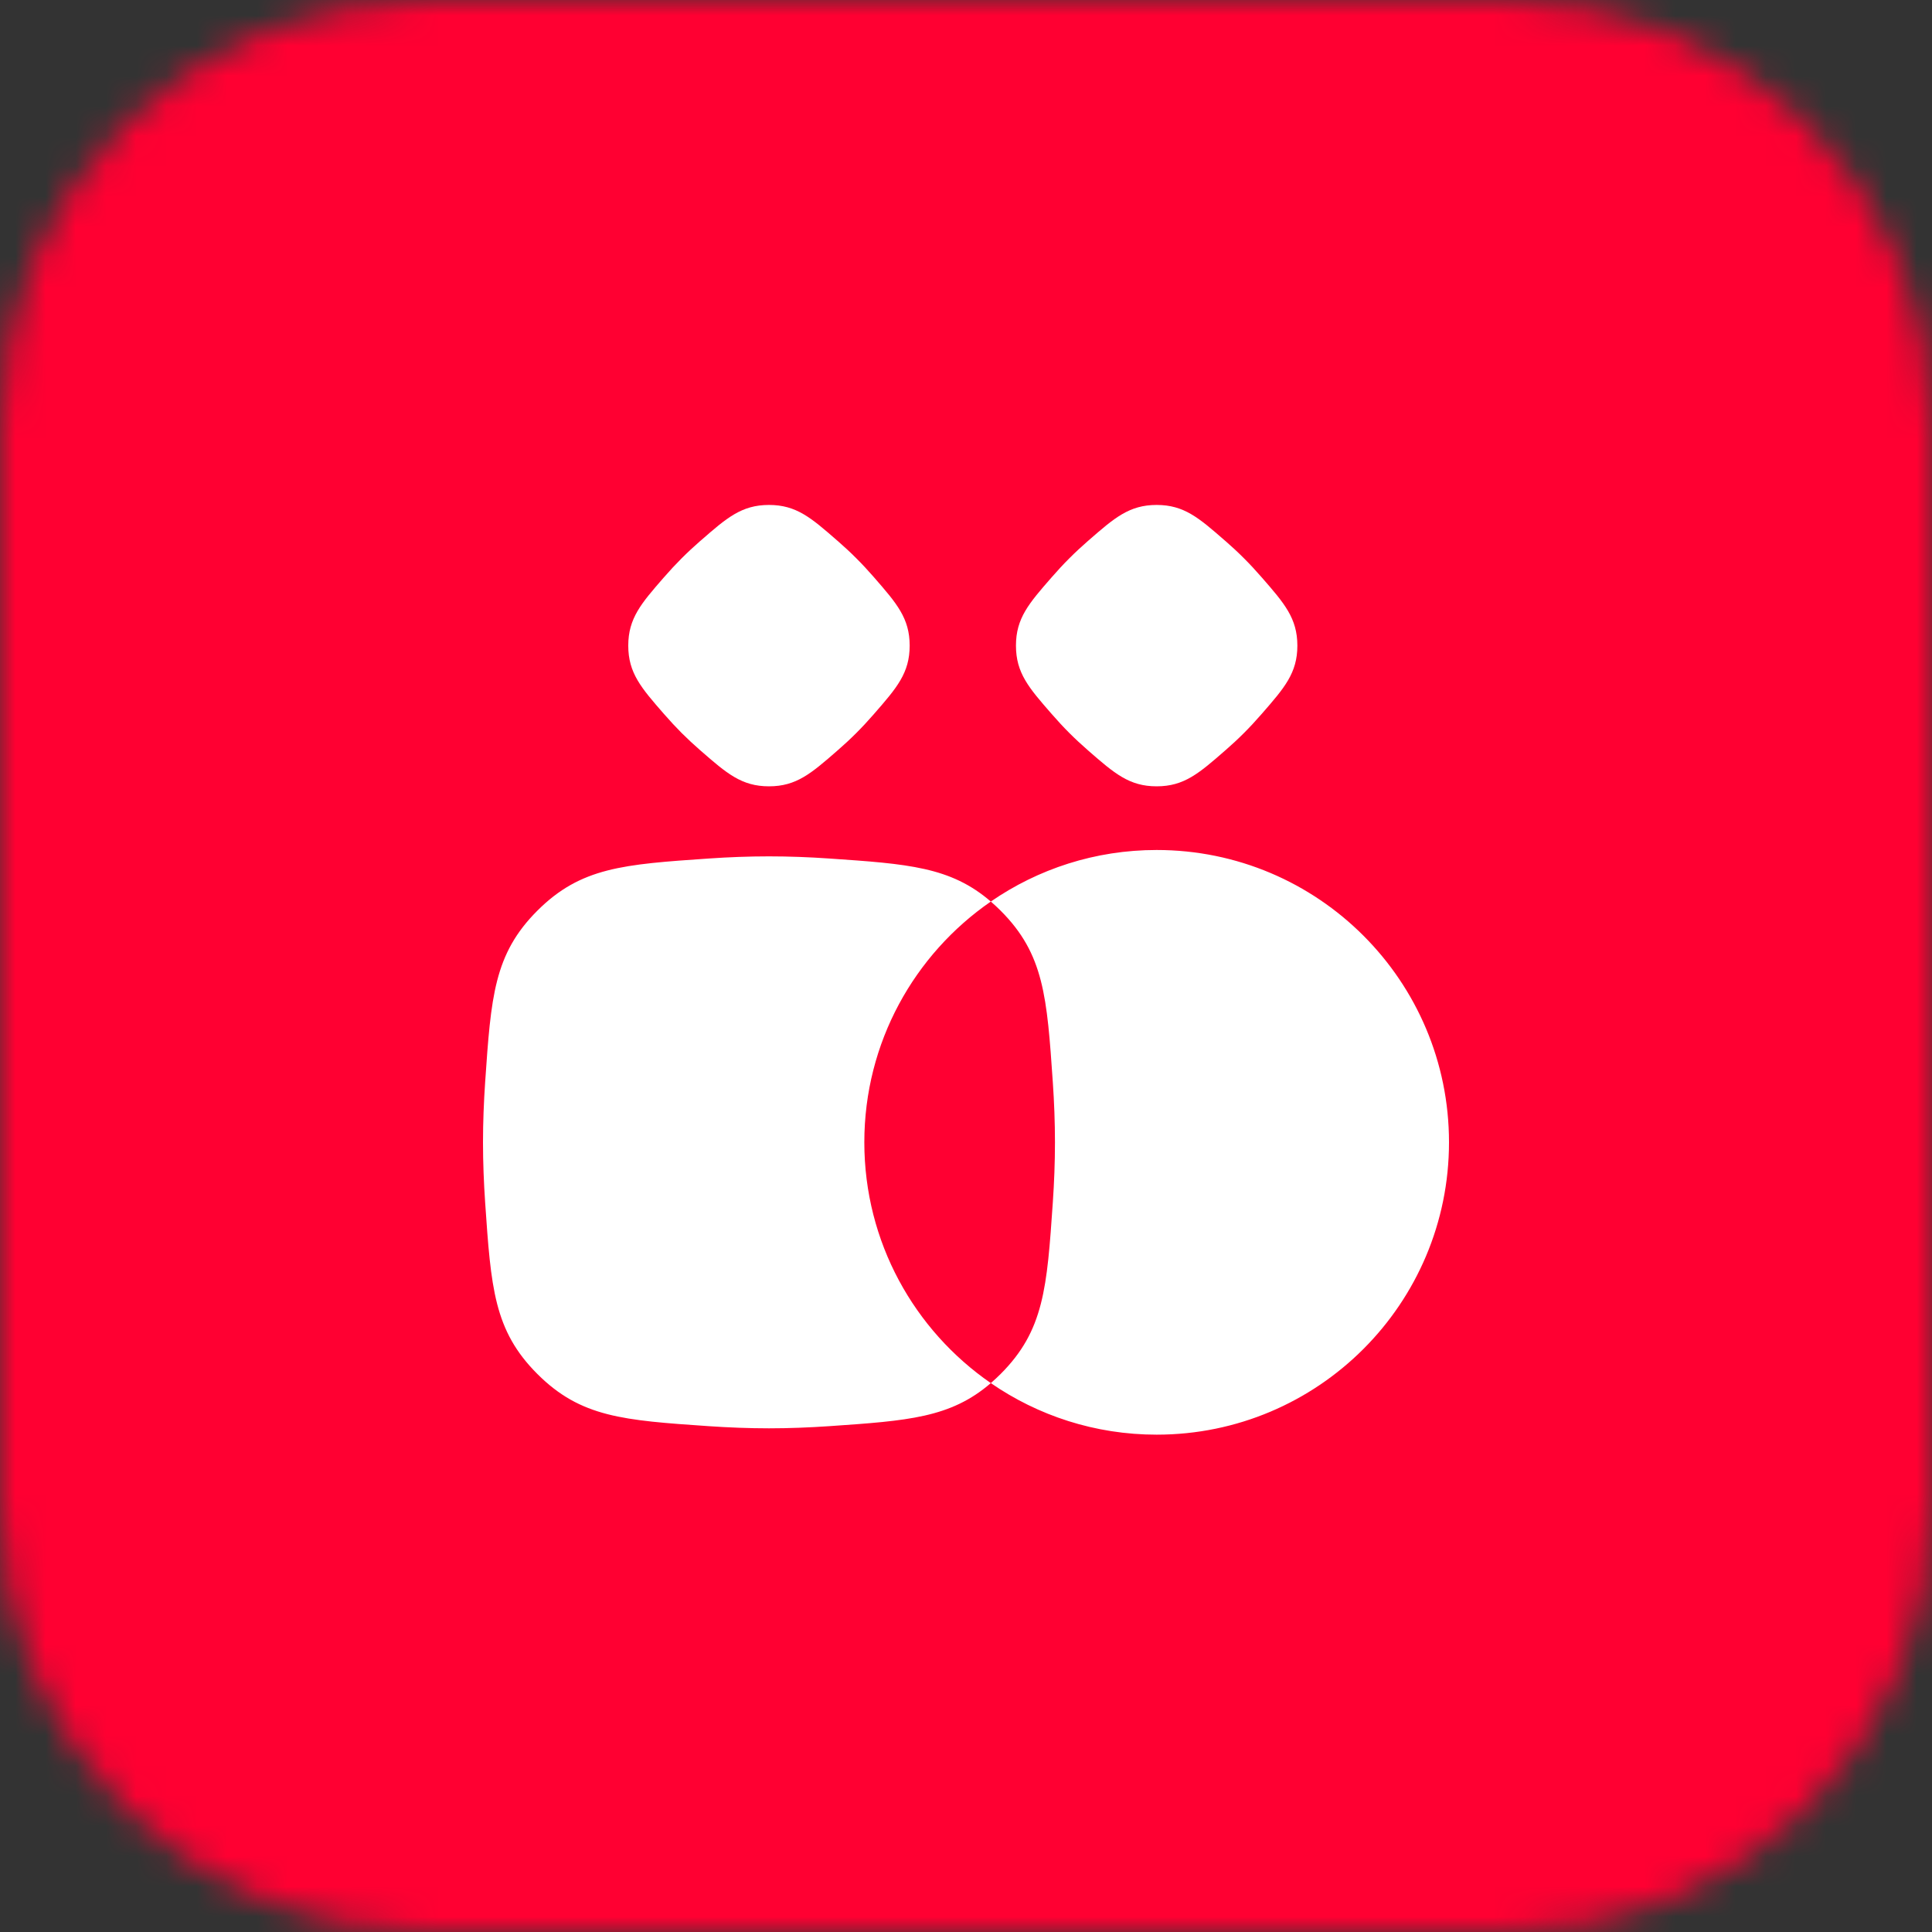 <svg width="64" height="64" viewBox="0 0 64 64" fill="none" xmlns="http://www.w3.org/2000/svg">
<rect x="0" y="0" width="64" height="64" fill="#333333" stroke="none"/>
<g clip-path="url(#clip0_4660_30144)">
<mask id="mask0_4660_30144" style="mask-type:alpha" maskUnits="userSpaceOnUse" x="0" y="0" width="64" height="64">
<path d="M0 14.08C0 6.304 6.304 0 14.08 0H49.92C57.696 0 64 6.304 64 14.08V49.92C64 57.696 57.696 64 49.92 64H14.08C6.304 64 0 57.696 0 49.92V14.08Z" fill="#FF0032"/>
</mask>
<g mask="url(#mask0_4660_30144)">
<rect width="64" height="64" fill="#FF0032"/>
<path d="M38.315 28.157C43.664 28.157 48 32.492 48 37.84C48 43.189 43.664 47.525 38.315 47.525C36.276 47.525 34.383 46.894 32.822 45.817C31.488 46.967 30.081 47.064 27.464 47.244C26.812 47.288 26.142 47.315 25.474 47.315C24.805 47.315 24.135 47.288 23.483 47.244C20.653 47.05 19.238 46.952 17.8 45.514C16.362 44.076 16.265 42.661 16.071 39.831C16.027 39.179 16 38.51 16 37.841C16 37.172 16.027 36.503 16.071 35.851C16.265 33.021 16.362 31.605 17.8 30.168C19.238 28.73 20.653 28.633 23.483 28.439C24.135 28.394 24.805 28.368 25.474 28.368C26.142 28.368 26.812 28.394 27.464 28.439C30.081 28.618 31.488 28.715 32.822 29.865C34.383 28.788 36.276 28.157 38.315 28.157ZM32.822 29.865C30.291 31.612 28.632 34.532 28.632 37.84C28.632 41.149 30.291 44.07 32.822 45.817C32.931 45.723 33.039 45.622 33.148 45.514C34.585 44.076 34.682 42.661 34.876 39.831C34.921 39.179 34.947 38.51 34.947 37.841C34.947 37.172 34.921 36.503 34.876 35.851C34.682 33.021 34.585 31.605 33.148 30.168C33.039 30.059 32.931 29.959 32.822 29.865ZM25.474 16.727C26.381 16.727 26.872 17.155 27.727 17.901L27.757 17.926C27.963 18.106 28.169 18.296 28.367 18.495C28.566 18.693 28.756 18.899 28.936 19.105L28.961 19.134C29.706 19.989 30.134 20.48 30.134 21.387C30.134 22.295 29.707 22.786 28.961 23.641L28.936 23.67C28.756 23.876 28.566 24.082 28.367 24.281C28.169 24.479 27.963 24.67 27.757 24.849C27.747 24.858 27.737 24.866 27.727 24.875C26.872 25.62 26.381 26.048 25.474 26.048C24.566 26.048 24.075 25.62 23.22 24.875C23.21 24.866 23.2 24.858 23.19 24.849C22.985 24.67 22.779 24.479 22.58 24.281C22.382 24.082 22.191 23.876 22.012 23.67L21.986 23.641C21.241 22.786 20.812 22.295 20.812 21.387C20.813 20.48 21.241 19.989 21.986 19.134L22.012 19.105C22.191 18.899 22.382 18.693 22.58 18.495C22.779 18.296 22.985 18.106 23.19 17.926L23.22 17.901C24.075 17.155 24.566 16.727 25.474 16.727ZM38.315 16.727C39.223 16.727 39.714 17.155 40.569 17.901L40.599 17.926C40.805 18.106 41.011 18.296 41.209 18.495C41.408 18.693 41.598 18.899 41.777 19.105L41.803 19.134C42.548 19.989 42.976 20.48 42.977 21.387C42.977 22.295 42.548 22.786 41.803 23.641L41.777 23.67C41.598 23.876 41.408 24.082 41.209 24.281C41.011 24.479 40.805 24.67 40.599 24.849C40.589 24.858 40.579 24.866 40.569 24.875C39.714 25.62 39.223 26.048 38.315 26.048C37.408 26.048 36.917 25.62 36.062 24.875C36.052 24.866 36.043 24.858 36.033 24.849C35.827 24.67 35.621 24.479 35.423 24.281C35.224 24.082 35.034 23.876 34.855 23.67L34.829 23.641C34.083 22.786 33.655 22.295 33.655 21.387C33.655 20.48 34.083 19.989 34.829 19.134L34.855 19.105C35.034 18.899 35.224 18.693 35.423 18.495C35.621 18.296 35.827 18.106 36.033 17.926L36.062 17.901C36.917 17.155 37.408 16.727 38.315 16.727Z" fill="white"/>
</g>
</g>
<defs>
<clipPath id="clip0_4660_30144">
<rect width="64" height="64" fill="white"/>
</clipPath>
</defs>
</svg>

